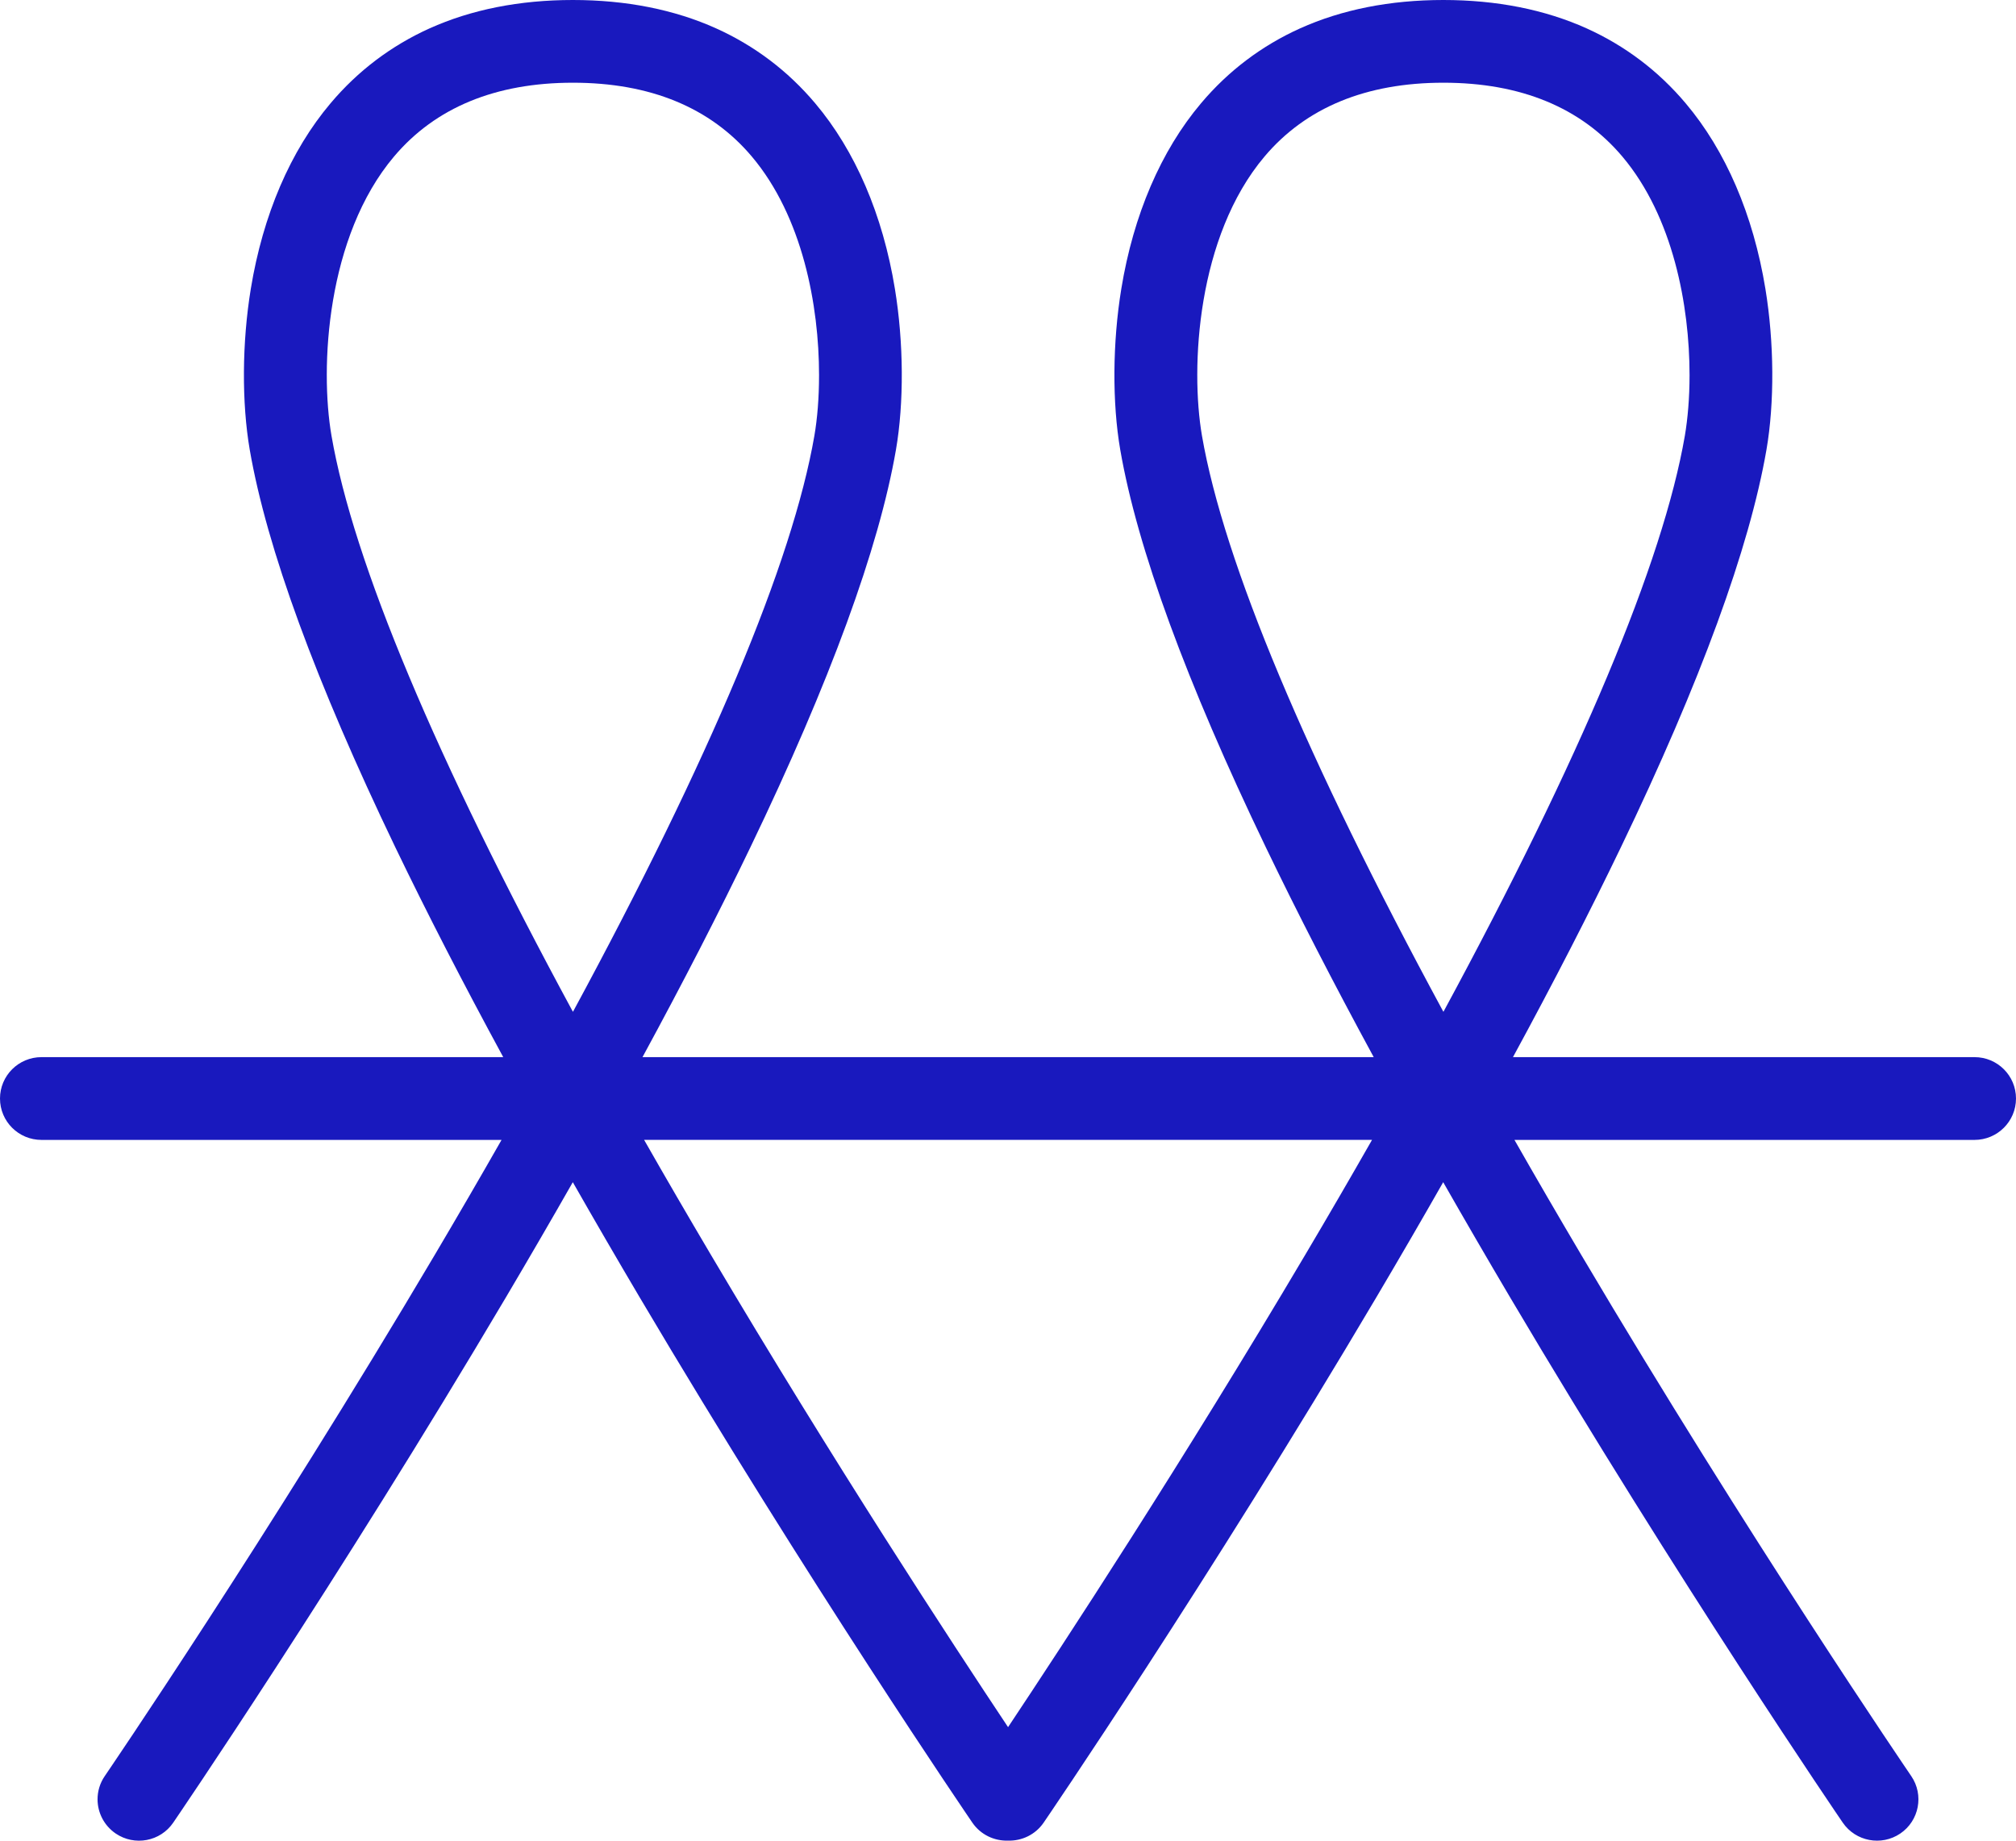 <?xml version="1.0" encoding="UTF-8"?> <svg xmlns="http://www.w3.org/2000/svg" width="69" height="63" viewBox="0 0 69 63" fill="none"><path d="M67.585 36.182H51.783C53.173 33.626 54.406 31.225 55.477 28.999C58.203 23.333 59.877 18.756 60.459 15.395C60.737 13.785 60.725 11.726 60.423 9.885C60.008 7.352 59.065 5.157 57.692 3.533C56.758 2.425 55.618 1.565 54.306 0.972C52.873 0.327 51.223 0 49.4 0C47.578 0 45.927 0.327 44.495 0.972C43.182 1.565 42.042 2.425 41.108 3.533C39.736 5.157 38.792 7.355 38.378 9.885C38.076 11.726 38.064 13.785 38.342 15.395C38.924 18.756 40.6 23.333 43.324 28.999C44.394 31.223 45.628 33.624 47.017 36.182H21.99C23.379 33.626 24.613 31.225 25.683 28.999C28.409 23.333 30.083 18.756 30.665 15.395C30.943 13.785 30.931 11.726 30.629 9.885C30.215 7.352 29.271 5.157 27.899 3.533C26.965 2.425 25.825 1.565 24.512 0.972C23.08 0.327 21.43 0 19.607 0C17.784 0 16.134 0.327 14.701 0.972C13.389 1.565 12.249 2.425 11.315 3.533C9.942 5.157 8.999 7.355 8.584 9.885C8.282 11.726 8.271 13.785 8.548 15.395C9.13 18.756 10.807 23.333 13.53 28.999C14.601 31.223 15.835 33.624 17.224 36.182H1.42C0.637 36.182 0 36.815 0 37.598C0 38.382 0.635 39.015 1.42 39.015H17.166C16.438 40.293 15.676 41.604 14.879 42.952C9.147 52.638 3.641 60.707 3.586 60.788C3.418 61.032 3.339 61.309 3.339 61.584C3.339 62.035 3.557 62.479 3.959 62.754C4.606 63.194 5.49 63.029 5.93 62.381C5.986 62.3 11.537 54.167 17.315 44.404C18.11 43.059 18.874 41.745 19.605 40.462C20.335 41.743 21.099 43.059 21.894 44.404C27.671 54.167 33.223 62.3 33.279 62.381C33.563 62.797 34.031 63.012 34.5 62.998C34.969 63.012 35.437 62.797 35.721 62.381C35.777 62.3 41.329 54.167 47.106 44.404C47.901 43.059 48.665 41.745 49.395 40.462C50.126 41.743 50.89 43.059 51.685 44.404C57.462 54.167 63.014 62.3 63.07 62.381C63.51 63.026 64.394 63.194 65.041 62.754C65.688 62.315 65.855 61.433 65.414 60.788C65.359 60.707 59.853 52.638 54.121 42.952C53.324 41.604 52.562 40.293 51.834 39.015H67.58C68.363 39.015 69 38.382 69 37.598C69 36.815 68.365 36.182 67.58 36.182H67.585ZM19.607 34.627C14.919 25.968 12.093 19.239 11.346 14.915C10.941 12.572 11.176 8.093 13.487 5.356C14.903 3.681 16.963 2.831 19.609 2.831C22.256 2.831 24.316 3.681 25.731 5.356C27.47 7.415 28.033 10.46 28.033 12.839C28.033 13.623 27.973 14.335 27.873 14.915C27.125 19.239 24.297 25.968 19.612 34.627H19.607ZM44.672 42.949C40.481 50.032 36.409 56.25 34.502 59.114C32.596 56.252 28.524 50.034 24.332 42.949C23.535 41.602 22.773 40.291 22.045 39.013H46.96C46.231 40.291 45.47 41.602 44.672 42.949ZM49.4 34.627C44.713 25.968 41.887 19.239 41.139 14.915C40.735 12.572 40.969 8.093 43.281 5.356C44.696 3.681 46.756 2.831 49.403 2.831C52.049 2.831 54.109 3.681 55.525 5.356C57.264 7.415 57.827 10.46 57.827 12.839C57.827 13.623 57.764 14.335 57.666 14.915C56.919 19.239 54.09 25.968 49.405 34.627H49.4Z" fill="#1919BE"></path></svg> 